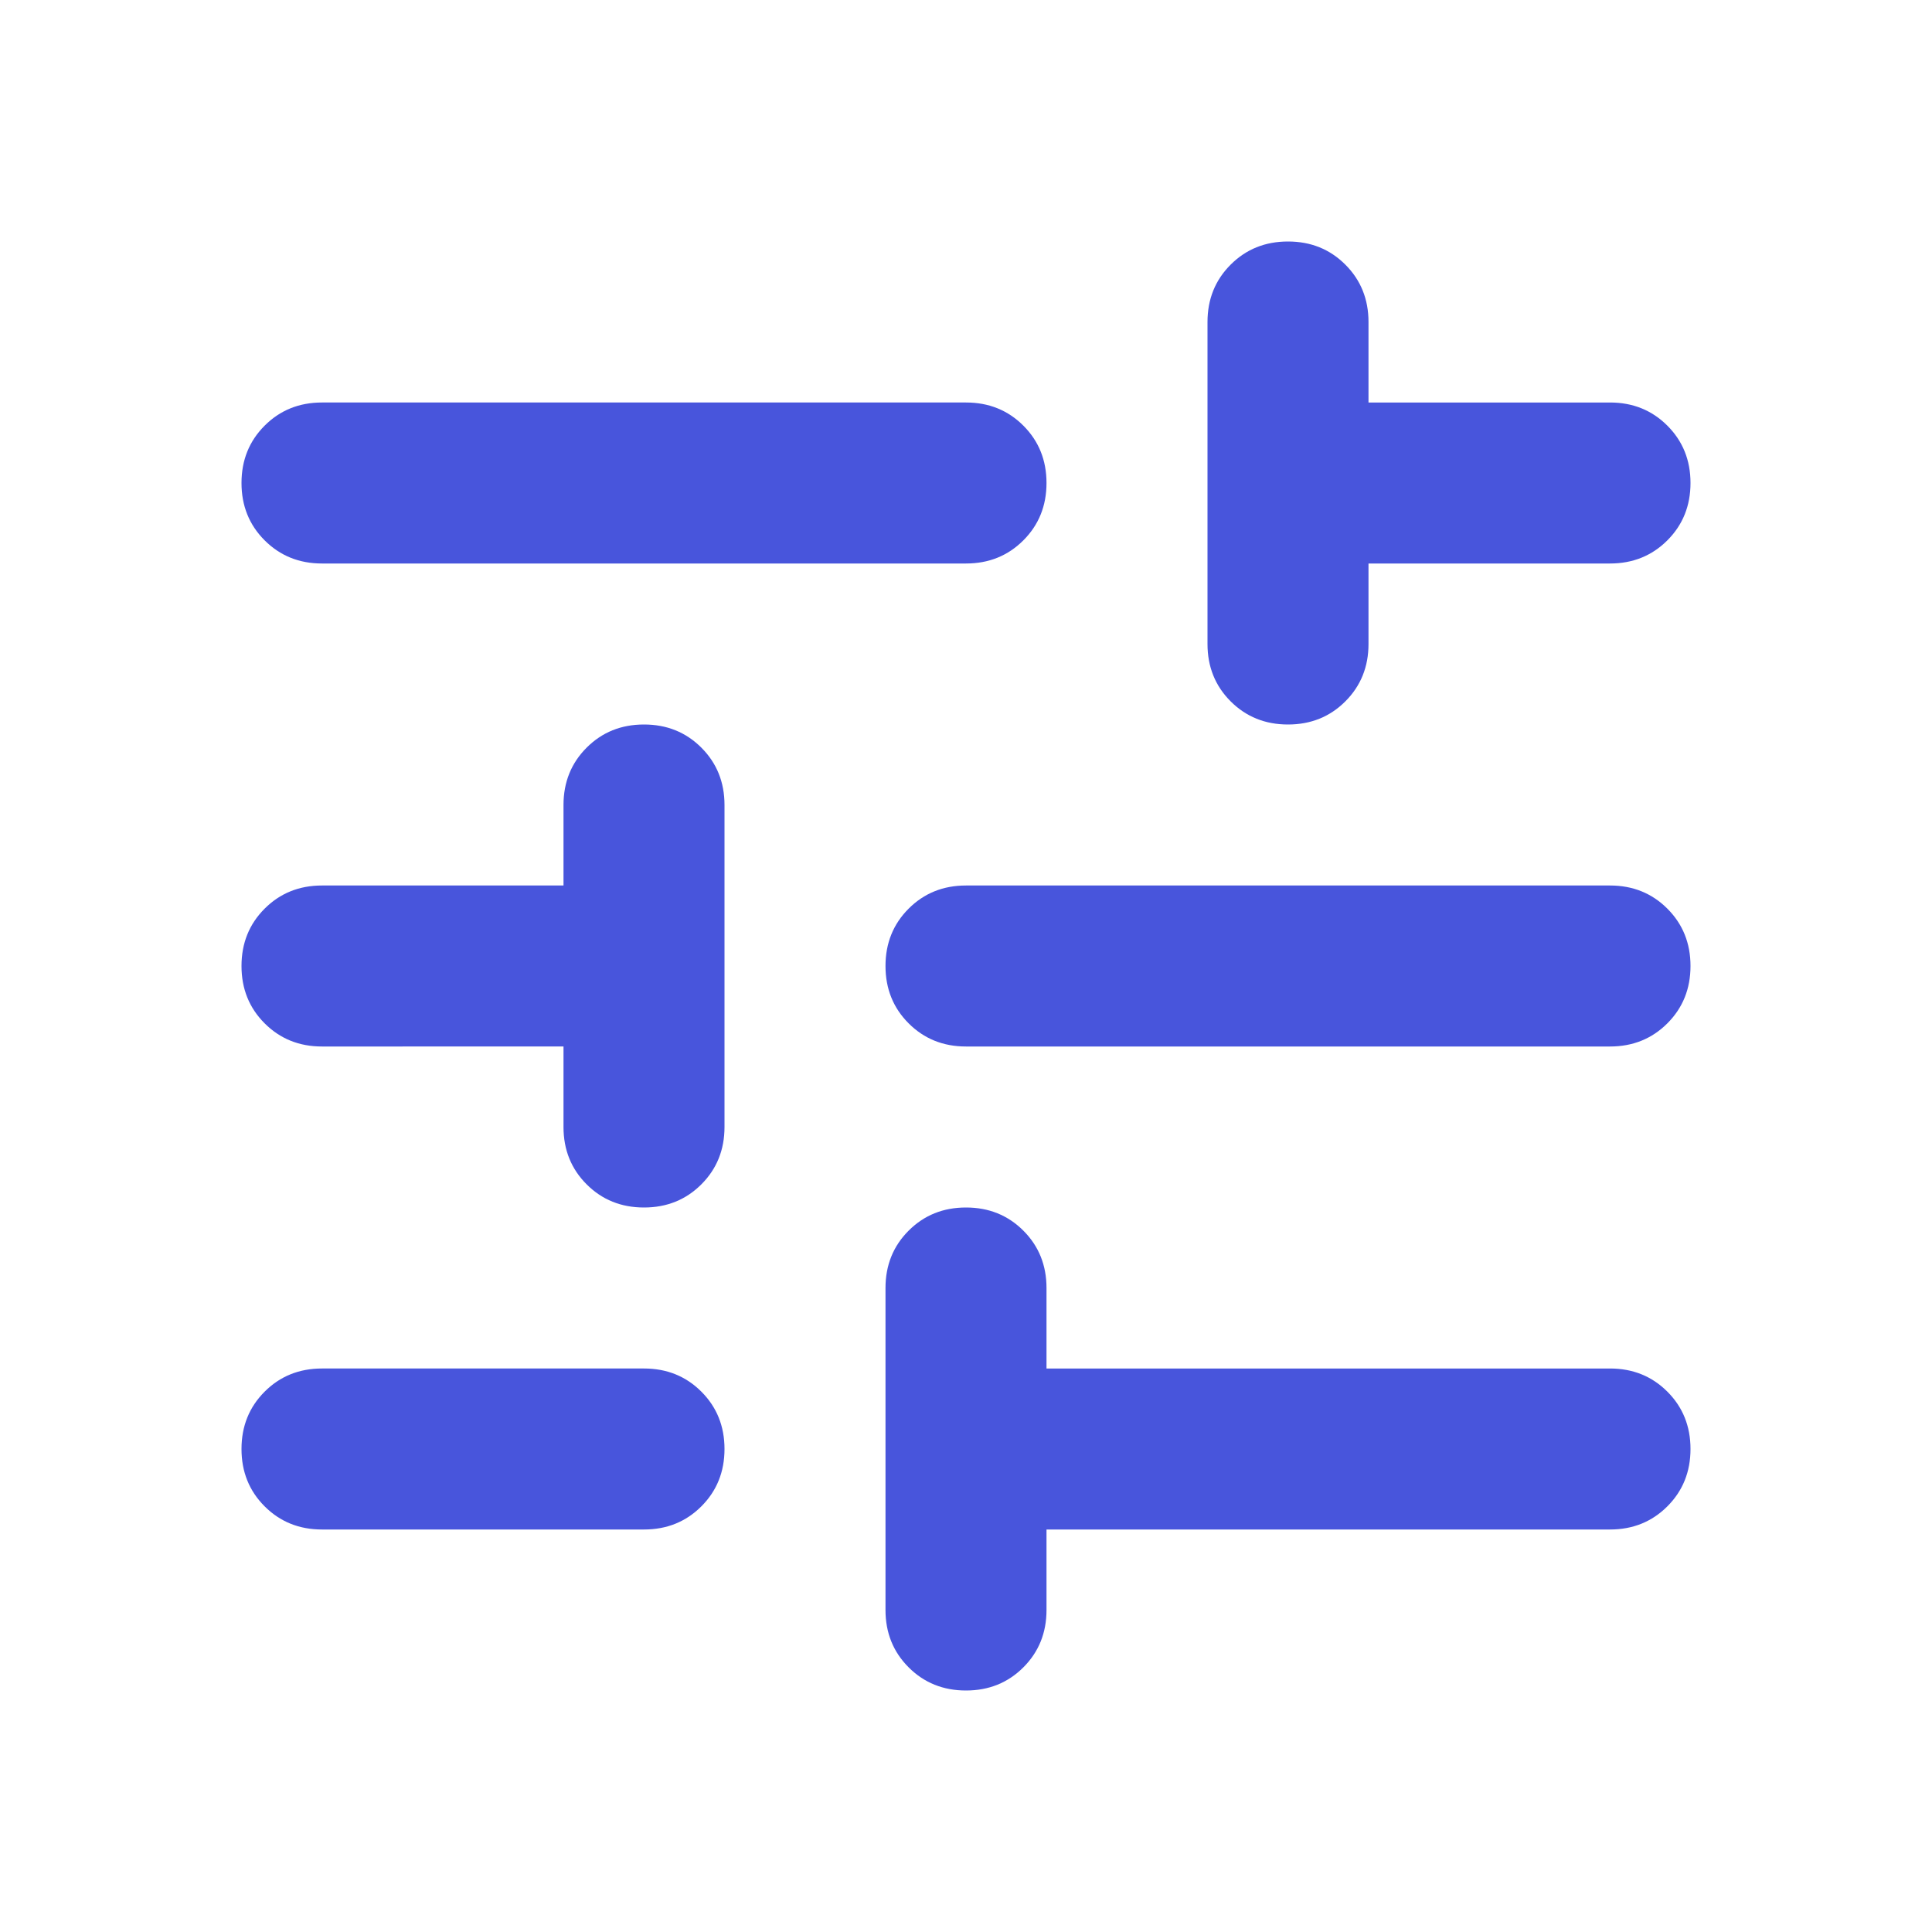 <svg xmlns="http://www.w3.org/2000/svg" height="24px" viewBox="0 -960 960 960" width="24px" fill="#4855DC"><path d="M480-120q-17 0-28.5-11.5T440-160v-160q0-17 11.5-28.5T480-360q17 0 28.5 11.5T520-320v40h280q17 0 28.5 11.5T840-240q0 17-11.5 28.5T800-200H520v40q0 17-11.5 28.5T480-120Zm-320-80q-17 0-28.5-11.5T120-240q0-17 11.5-28.5T160-280h160q17 0 28.5 11.5T360-240q0 17-11.5 28.5T320-200H160Zm160-160q-17 0-28.5-11.5T280-400v-40H160q-17 0-28.5-11.5T120-480q0-17 11.5-28.5T160-520h120v-40q0-17 11.5-28.5T320-600q17 0 28.5 11.5T360-560v160q0 17-11.5 28.5T320-360Zm160-80q-17 0-28.5-11.5T440-480q0-17 11.5-28.5T480-520h320q17 0 28.5 11.5T840-480q0 17-11.5 28.5T800-440H480Zm160-160q-17 0-28.5-11.5T600-640v-160q0-17 11.5-28.5T640-840q17 0 28.5 11.5T680-800v40h120q17 0 28.5 11.5T840-720q0 17-11.5 28.5T800-680H680v40q0 17-11.5 28.5T640-600Zm-480-80q-17 0-28.5-11.5T120-720q0-17 11.5-28.5T160-760h320q17 0 28.5 11.5T520-720q0 17-11.5 28.5T480-680H160Z"/></svg>